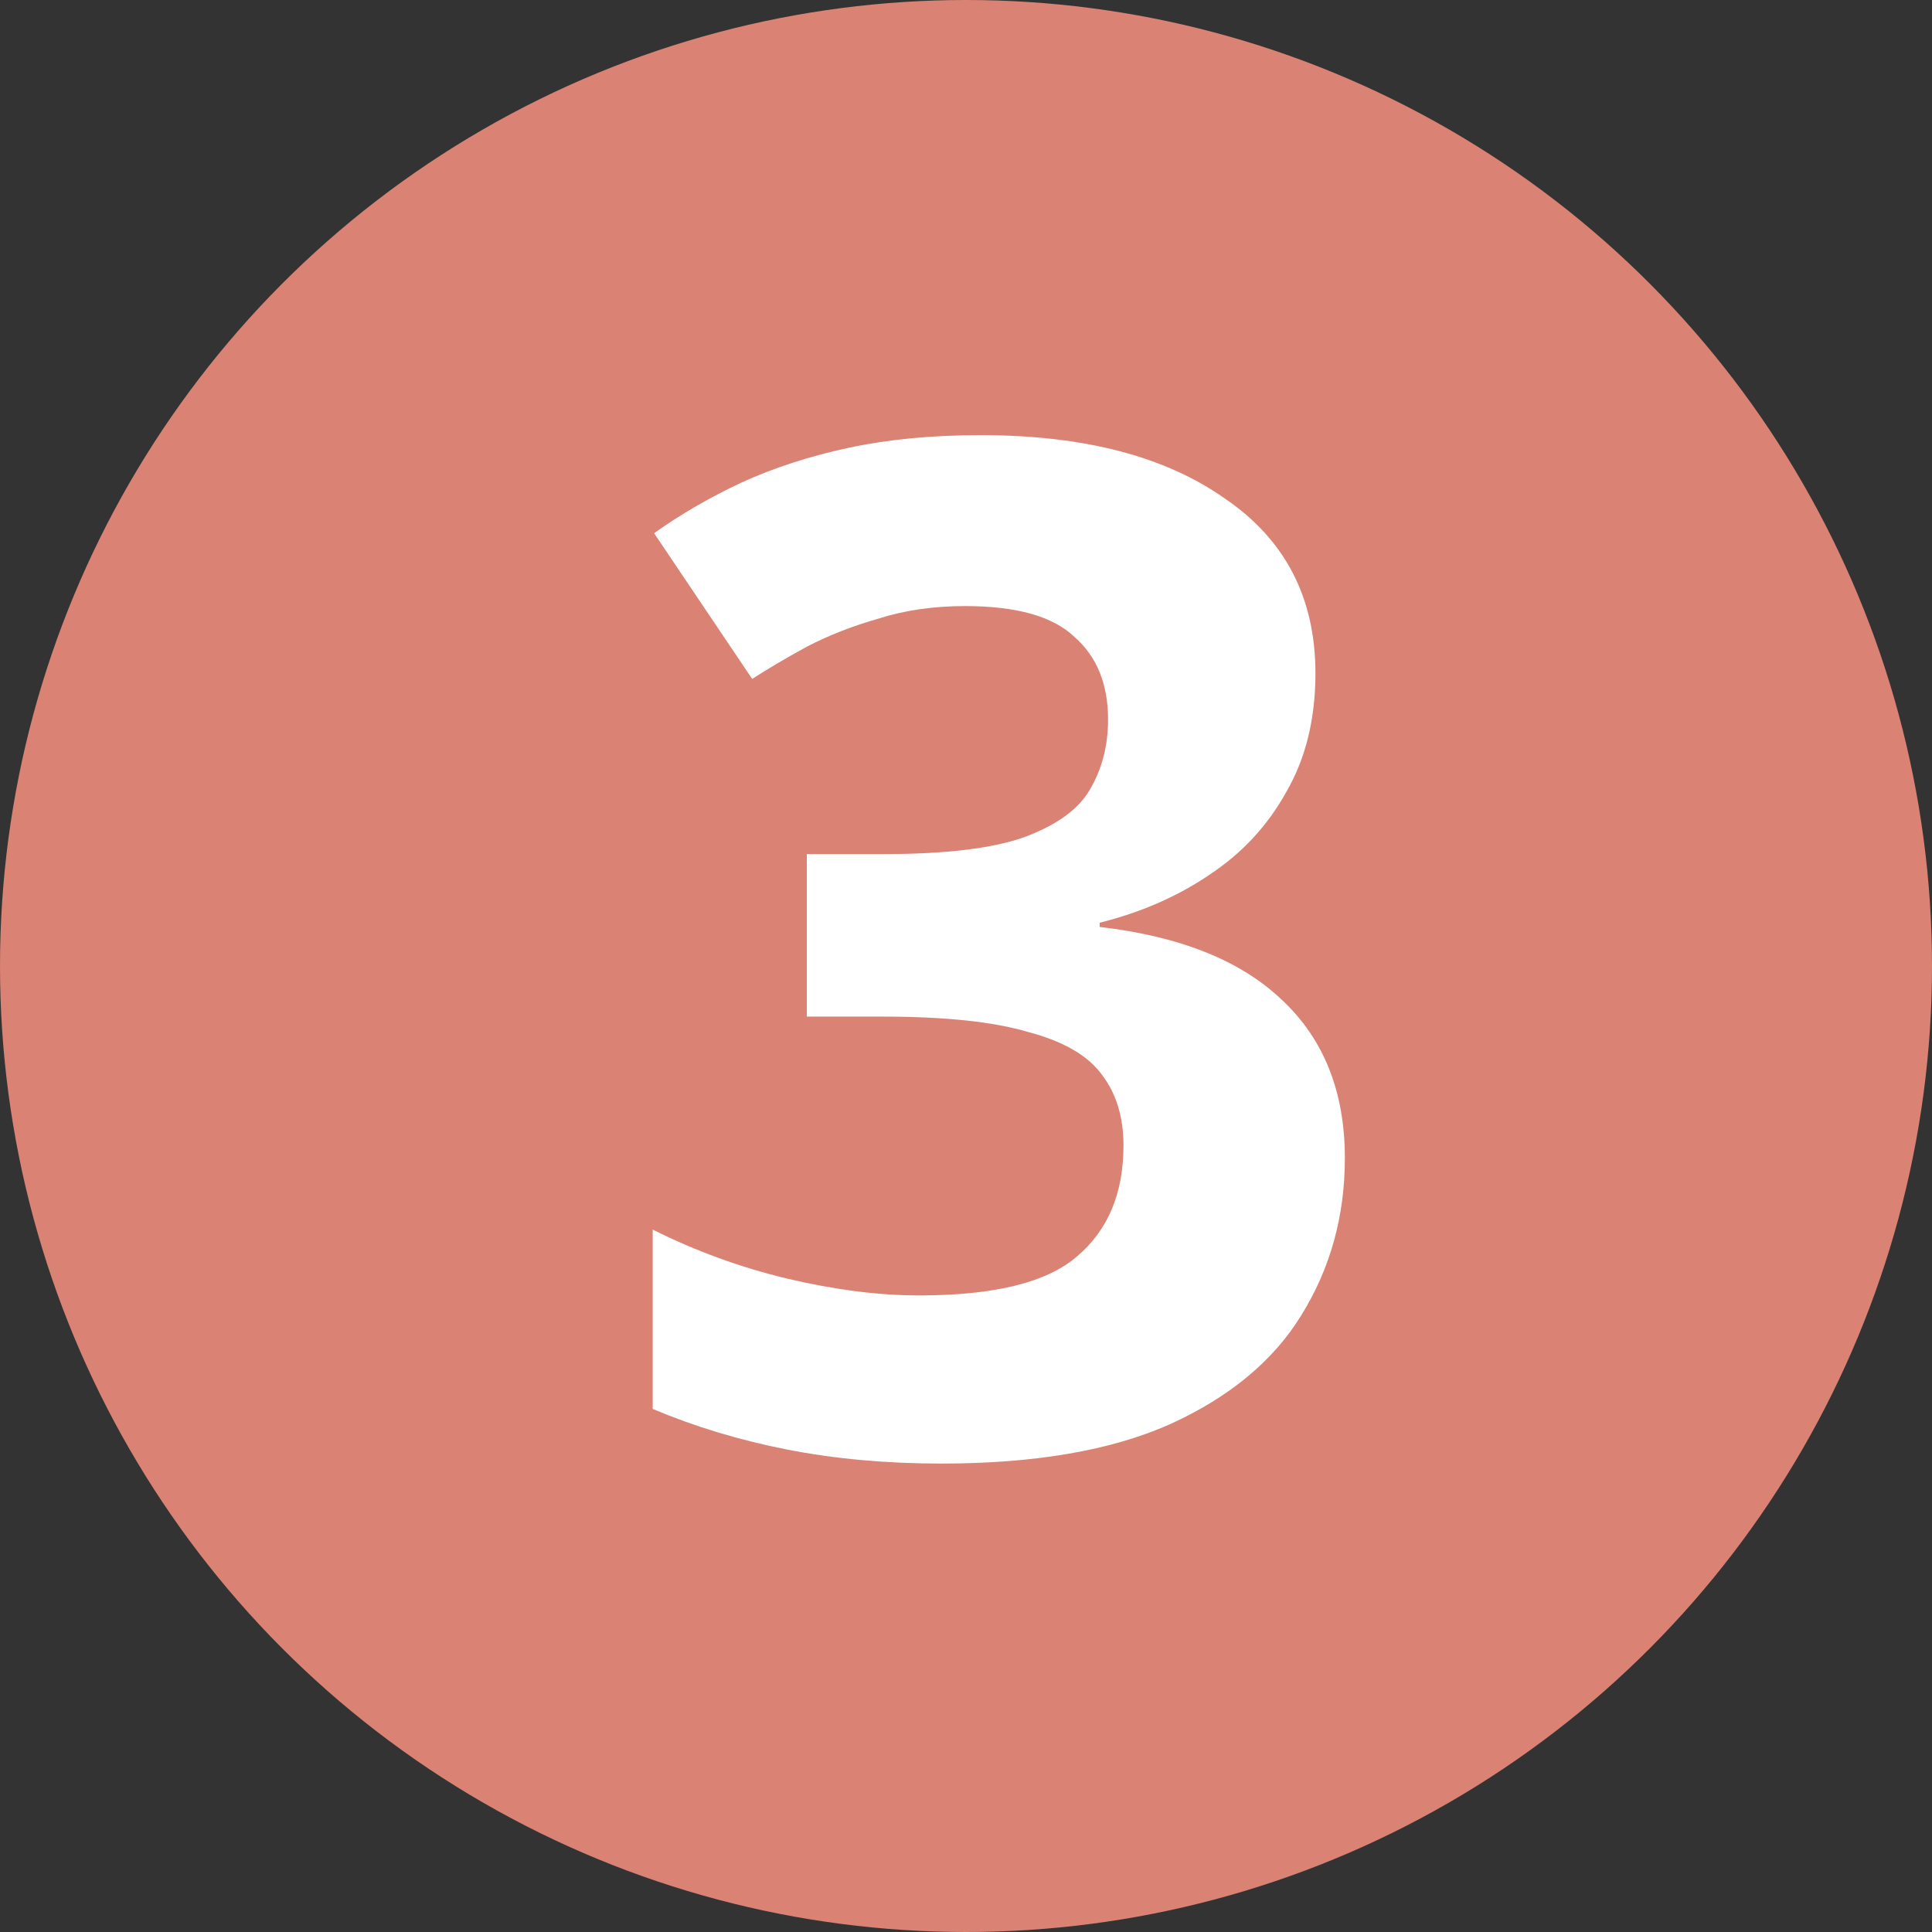 <svg xmlns="http://www.w3.org/2000/svg" fill="none" viewBox="0 0 222 222" height="222" width="222">
<rect x="0" y="0" width="222" height="222" fill="#333333" stroke="none"/>
<circle fill="#DA8273" r="111" cy="111" cx="111"></circle>
<path fill="white" d="M151.153 77.37C151.153 82.629 150.026 87.191 147.772 91.055C145.625 94.919 142.674 98.085 138.917 100.554C135.268 103.023 131.082 104.847 126.359 106.028V106.511C135.59 107.584 142.566 110.375 147.289 114.883C152.119 119.391 154.534 125.455 154.534 133.076C154.534 139.731 152.87 145.741 149.543 151.108C146.323 156.367 141.278 160.553 134.409 163.666C127.647 166.671 118.899 168.174 108.166 168.174C101.833 168.174 95.93 167.637 90.456 166.564C84.982 165.491 79.83 163.934 75 161.895V141.287C79.937 143.756 85.089 145.634 90.456 146.922C95.93 148.21 100.975 148.854 105.59 148.854C114.284 148.854 120.348 147.351 123.783 144.346C127.325 141.341 129.096 137.101 129.096 131.627C129.096 128.407 128.291 125.724 126.681 123.577C125.071 121.323 122.227 119.659 118.148 118.586C114.177 117.405 108.595 116.815 101.404 116.815H92.71V98.139H101.565C108.649 98.139 114.016 97.495 117.665 96.207C121.422 94.812 123.944 92.987 125.232 90.733C126.627 88.372 127.325 85.688 127.325 82.683C127.325 78.604 126.037 75.438 123.461 73.184C120.992 70.823 116.806 69.642 110.903 69.642C107.254 69.642 103.926 70.125 100.921 71.091C97.916 71.95 95.179 73.023 92.71 74.311C90.349 75.599 88.256 76.833 86.431 78.014L75.161 61.27C78.166 59.123 81.494 57.191 85.143 55.474C88.9 53.757 93.032 52.415 97.54 51.449C102.048 50.483 107.093 50 112.674 50C124.481 50 133.819 52.415 140.688 57.245C147.665 61.968 151.153 68.676 151.153 77.37Z"></path>
</svg>
